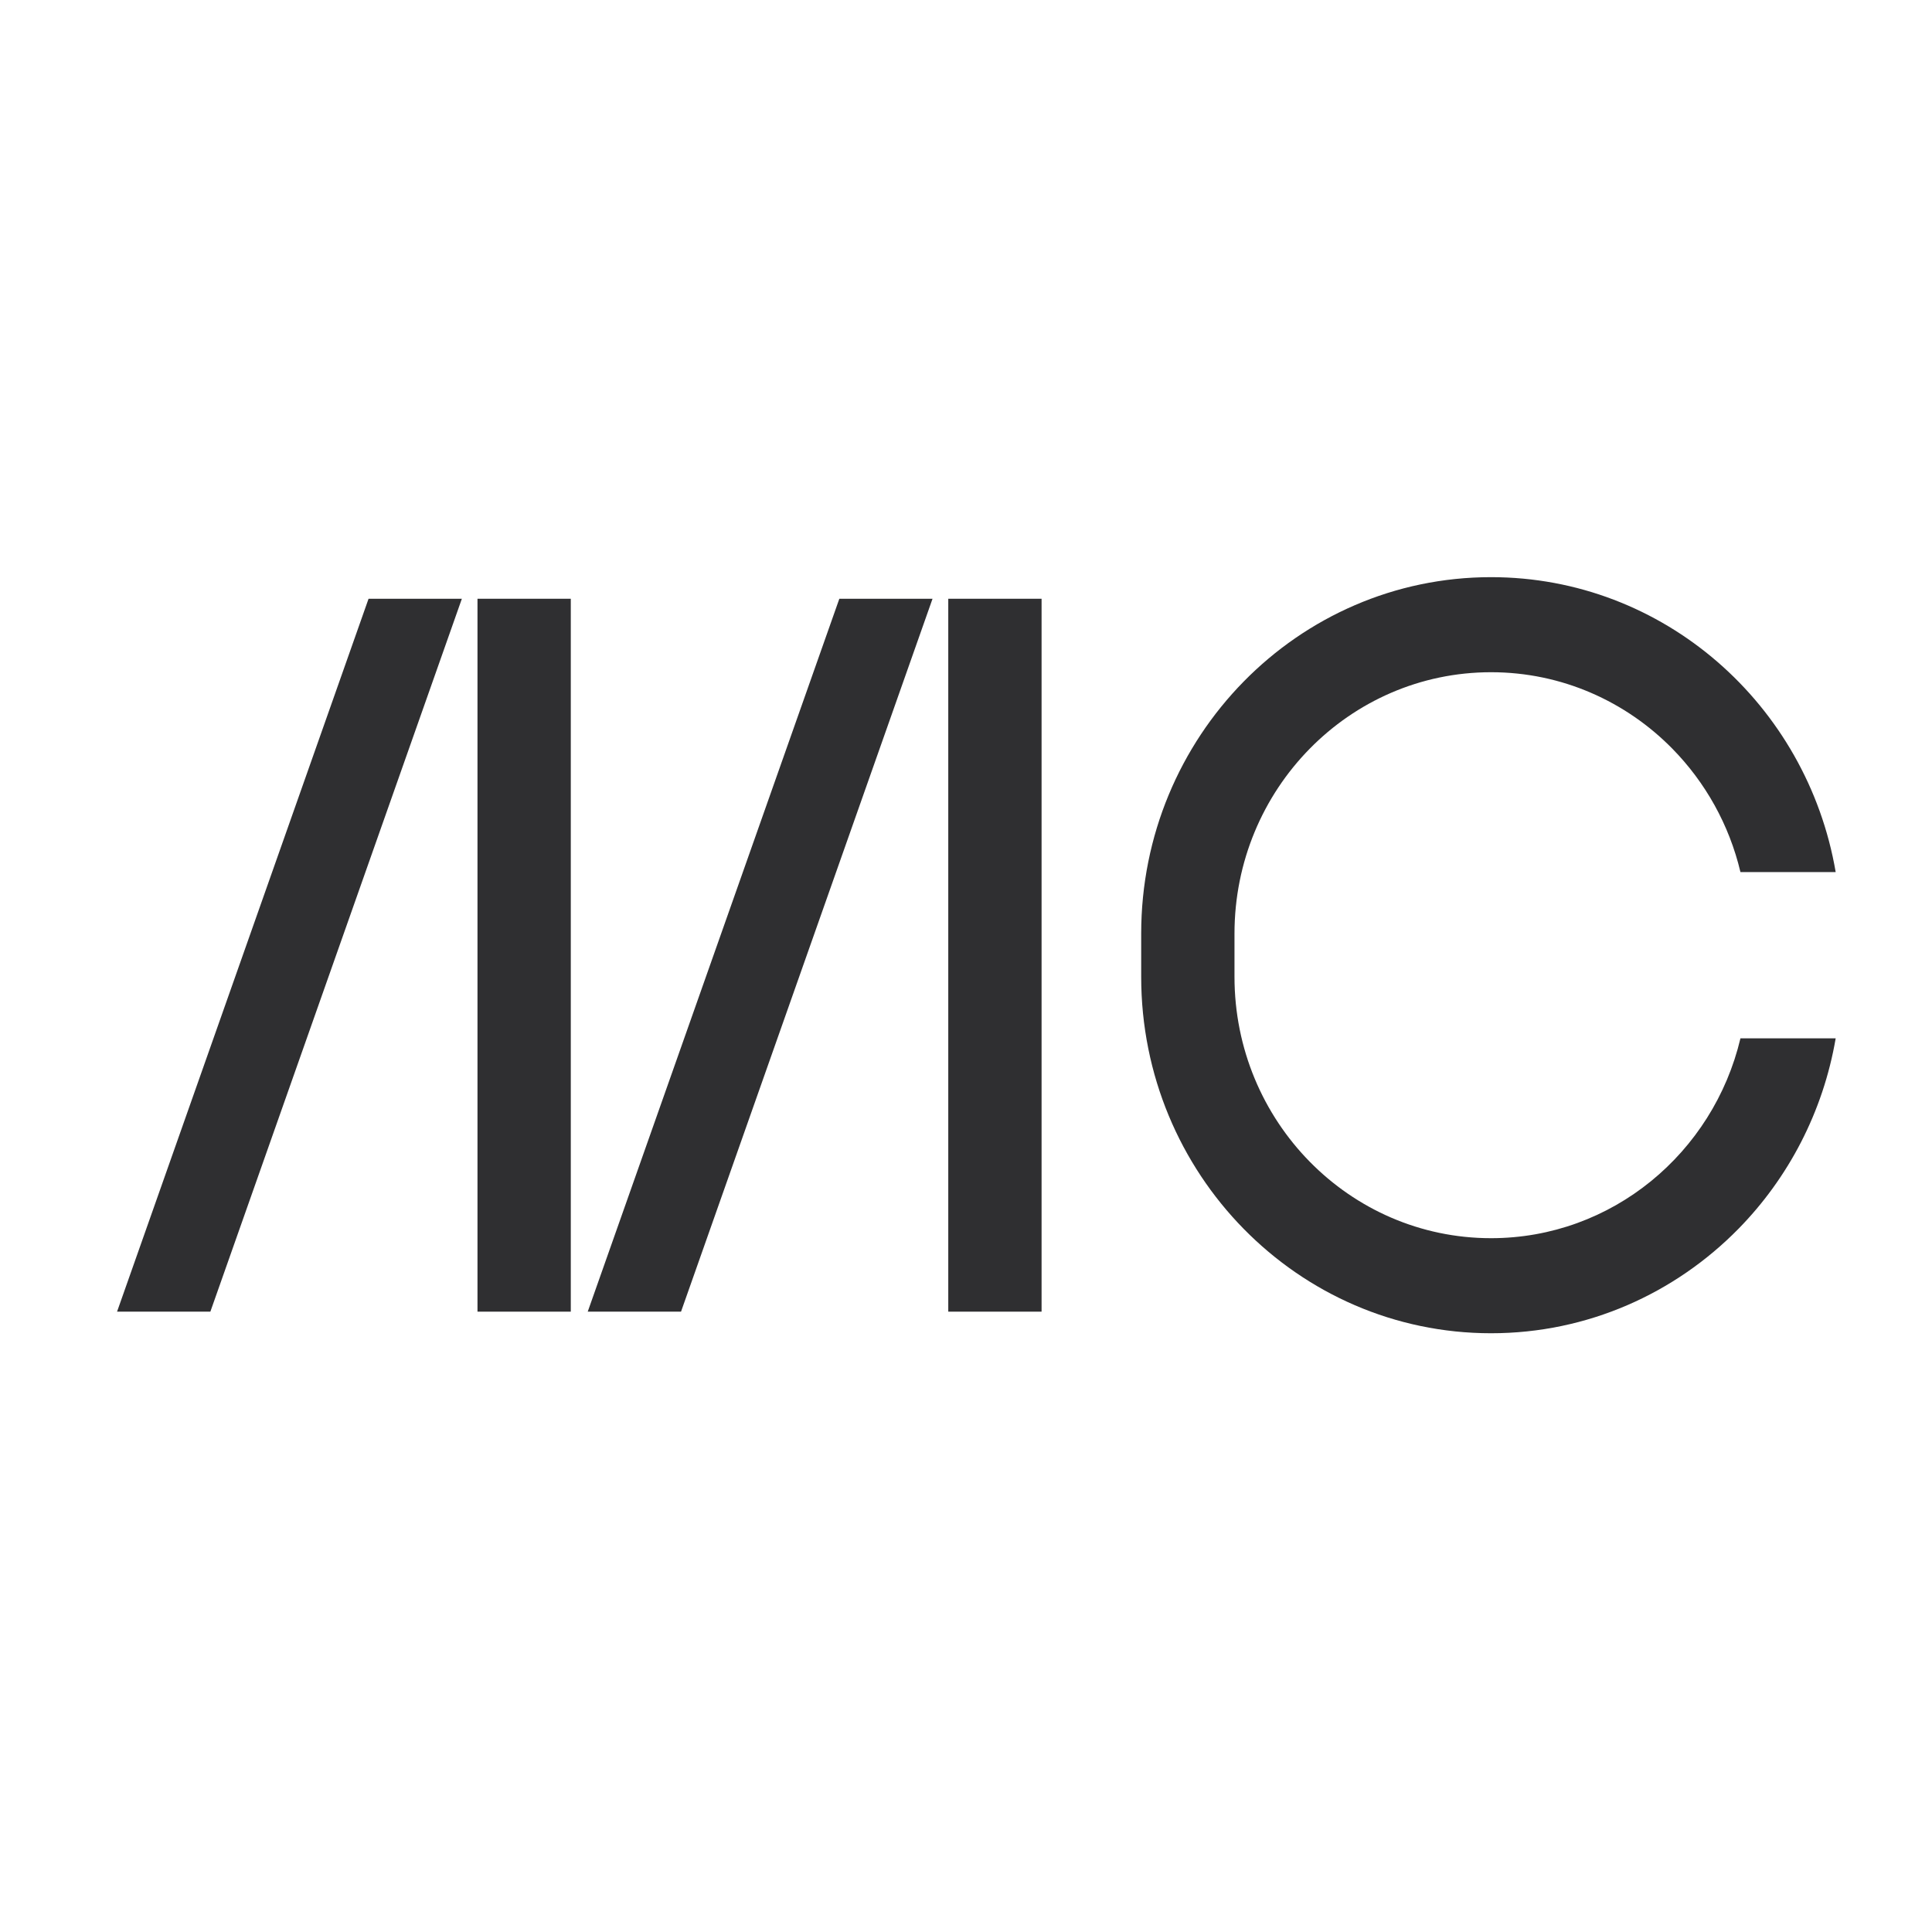 <?xml version="1.0" encoding="UTF-8"?> <svg xmlns="http://www.w3.org/2000/svg" width="34" height="34" viewBox="0 0 34 34" fill="none"><path d="M3.702 23.083H2.06L6.486 10.537H8.128L3.702 23.083Z" fill="#2F2F31"></path><path d="M10.045 10.537H8.403V23.083H10.045V10.537Z" fill="#2F2F31"></path><path d="M11.985 23.083H10.343L14.771 10.537H16.411L11.985 23.083Z" fill="#2F2F31"></path><path d="M18.33 10.537H16.688V23.083H18.33V10.537Z" fill="#2F2F31"></path><path d="M26.24 21.79C23.747 21.79 21.725 19.73 21.725 17.19V16.43C21.725 13.89 23.747 11.83 26.24 11.83C27.486 11.83 28.615 12.345 29.432 13.177C30.009 13.765 30.431 14.511 30.629 15.347H32.305C31.801 12.399 29.278 10.157 26.24 10.157C22.84 10.157 20.083 12.966 20.083 16.43V17.19C20.083 20.654 22.84 23.463 26.24 23.463C27.94 23.463 29.479 22.76 30.593 21.626C31.47 20.733 32.083 19.571 32.305 18.273H30.629C30.151 20.291 28.367 21.79 26.24 21.79Z" fill="#2F2F31"></path></svg> 